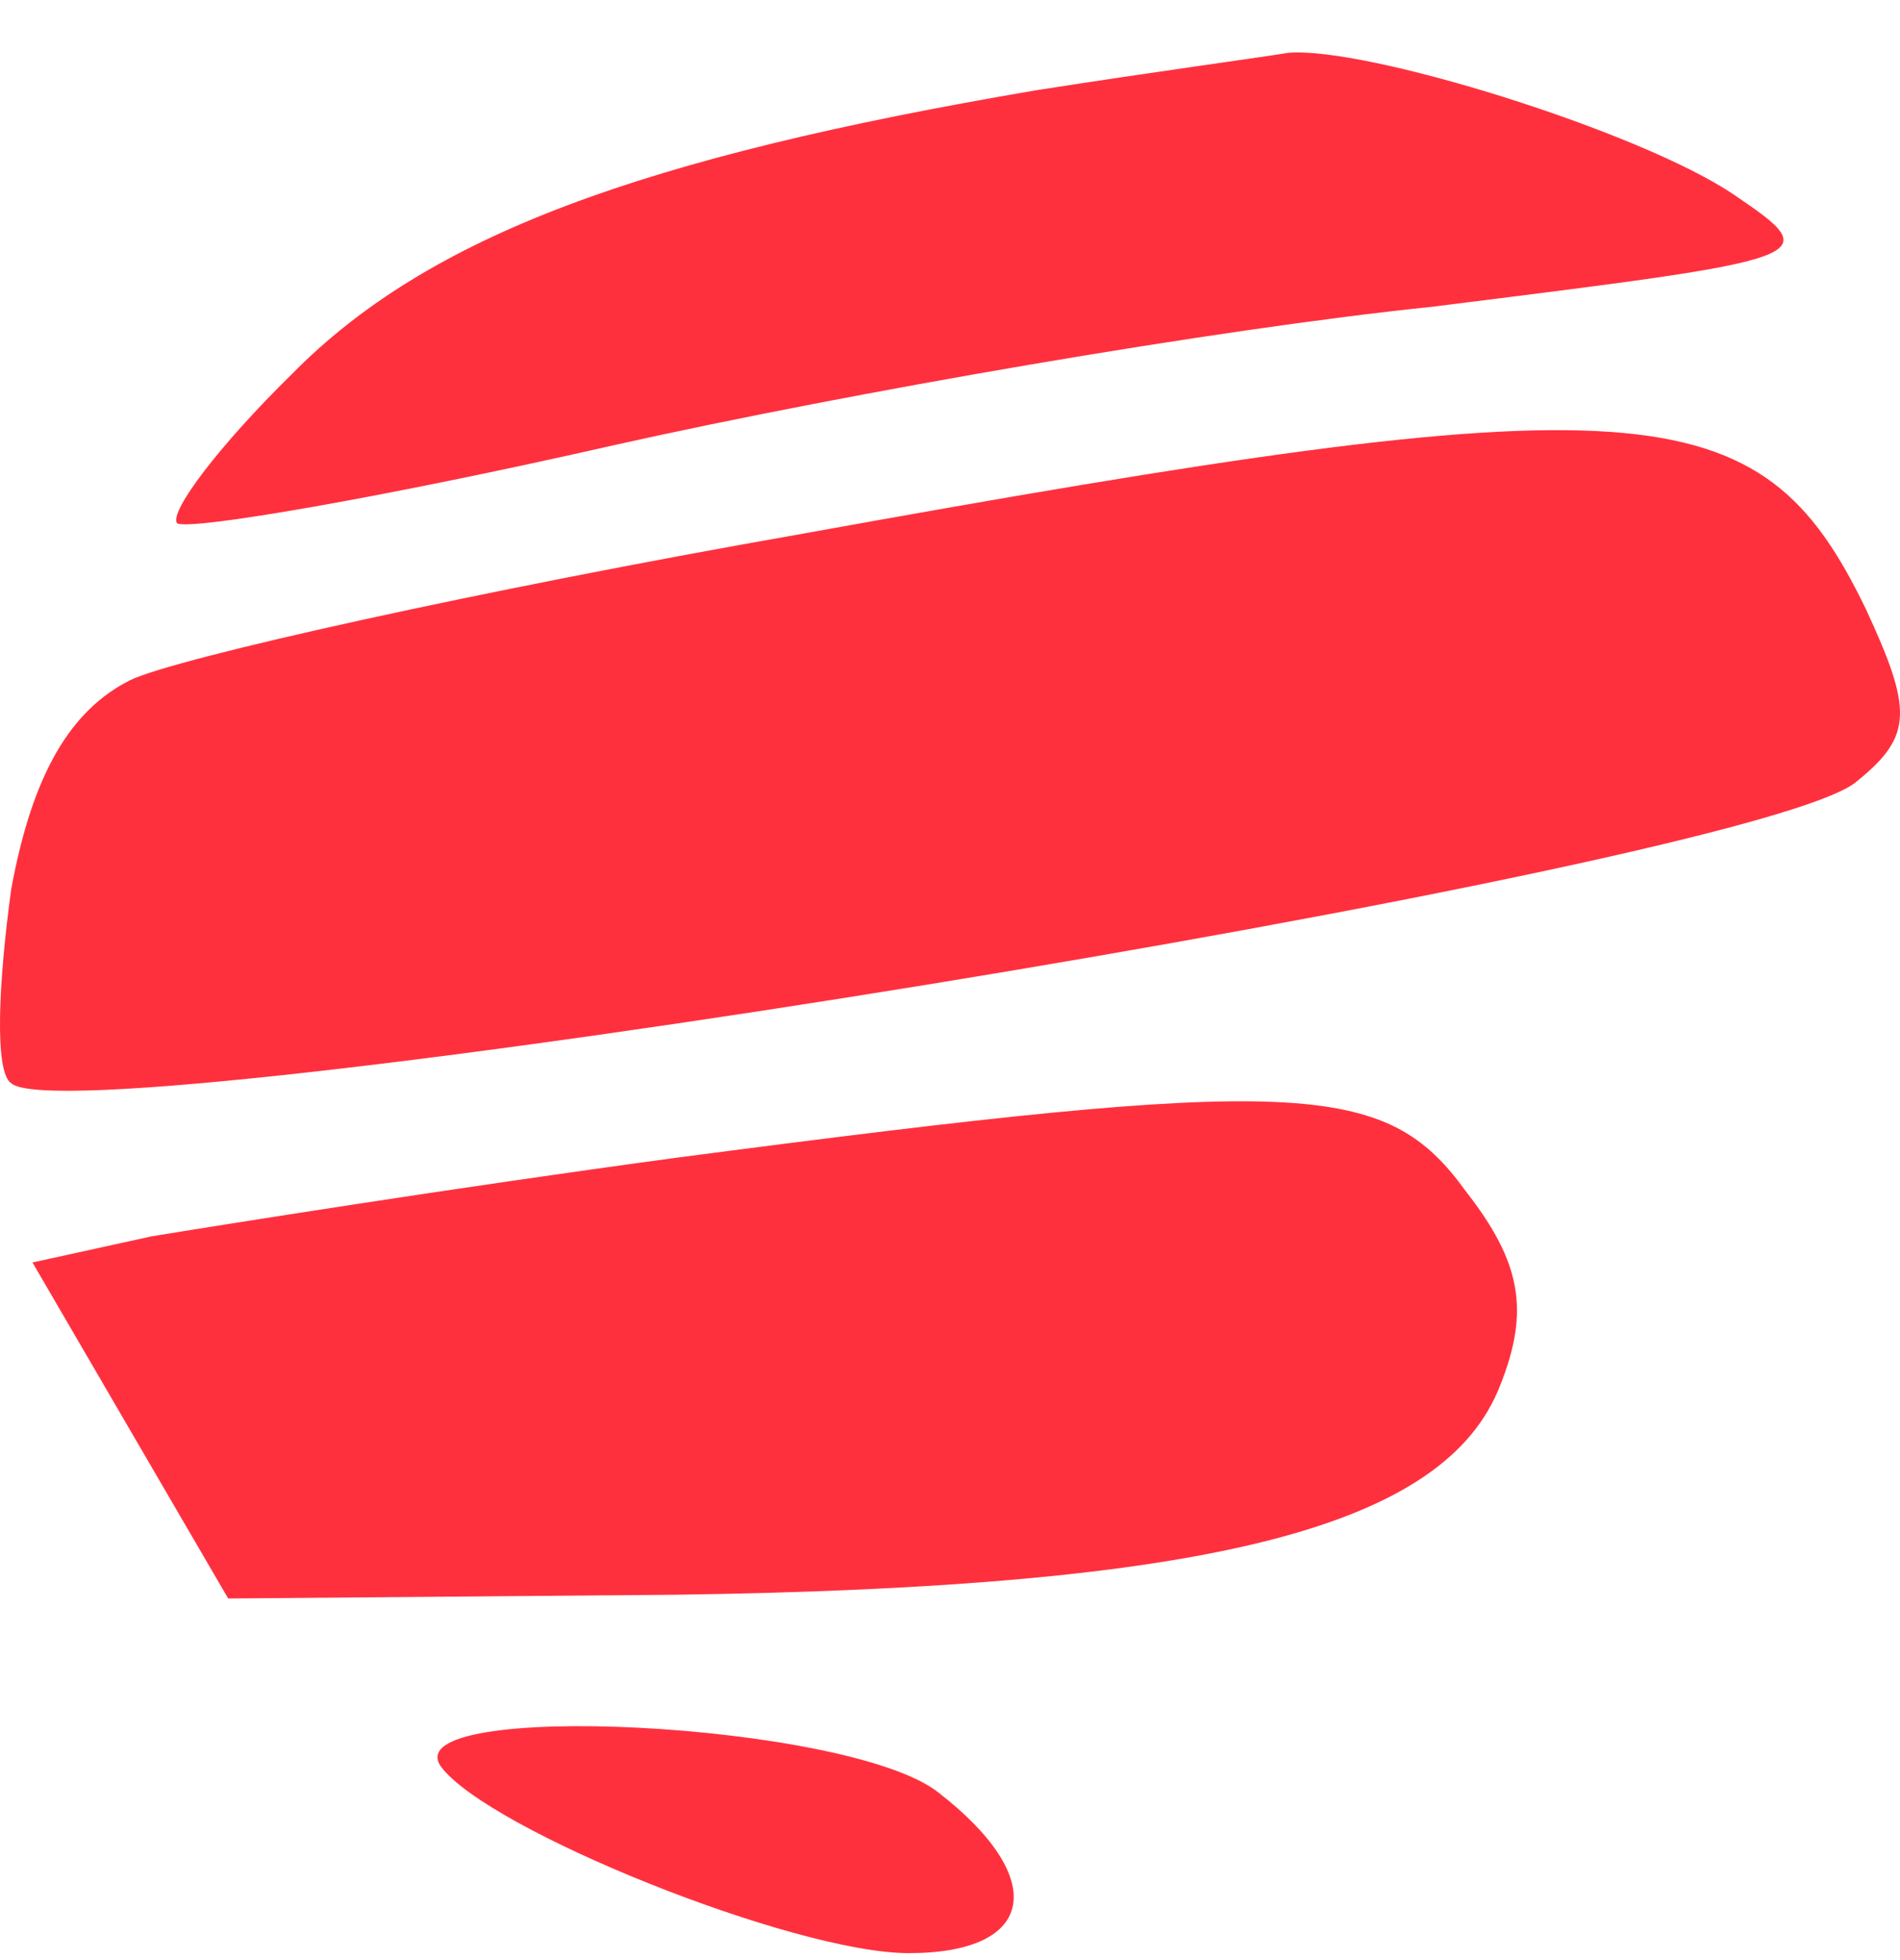 <svg width="32" height="33" viewBox="0 0 32 33" fill="none" xmlns="http://www.w3.org/2000/svg">
<path d="M17.455 1.519C10.792 2.651 7.21 3.97 4.918 6.296C3.7 7.49 2.84 8.622 2.983 8.81C3.198 8.936 6.494 8.37 10.362 7.49C14.303 6.61 20.464 5.542 24.118 5.165C30.638 4.348 30.781 4.348 29.205 3.279C27.629 2.211 22.972 0.765 21.682 0.891C21.324 0.954 19.461 1.205 17.455 1.519Z" fill="#FF303E"/>
<path d="M13.443 8.999C8.07 9.942 2.983 11.073 2.195 11.45C1.192 11.953 0.547 13.021 0.189 14.97C-0.026 16.541 -0.098 18.05 0.189 18.238C1.264 19.181 29.706 14.593 31.282 13.147C32.214 12.393 32.214 11.953 31.426 10.256C29.635 6.548 27.7 6.422 13.443 8.999Z" fill="#FF303E"/>
<path d="M11.366 19.495C7.64 19.998 3.7 20.627 2.553 20.815L0.547 21.255L2.195 24.084L3.843 26.912L11.366 26.849C20.393 26.724 24.333 25.718 25.264 23.329C25.766 22.072 25.623 21.255 24.691 20.061C23.33 18.175 21.897 18.113 11.366 19.495Z" fill="#FF303E"/>
<path d="M7.425 29.74C8.213 30.809 13.371 32.883 15.306 32.883C17.455 32.883 17.67 31.626 15.807 30.18C14.303 28.986 6.637 28.609 7.425 29.74Z" fill="#FF303E"/>
</svg>

